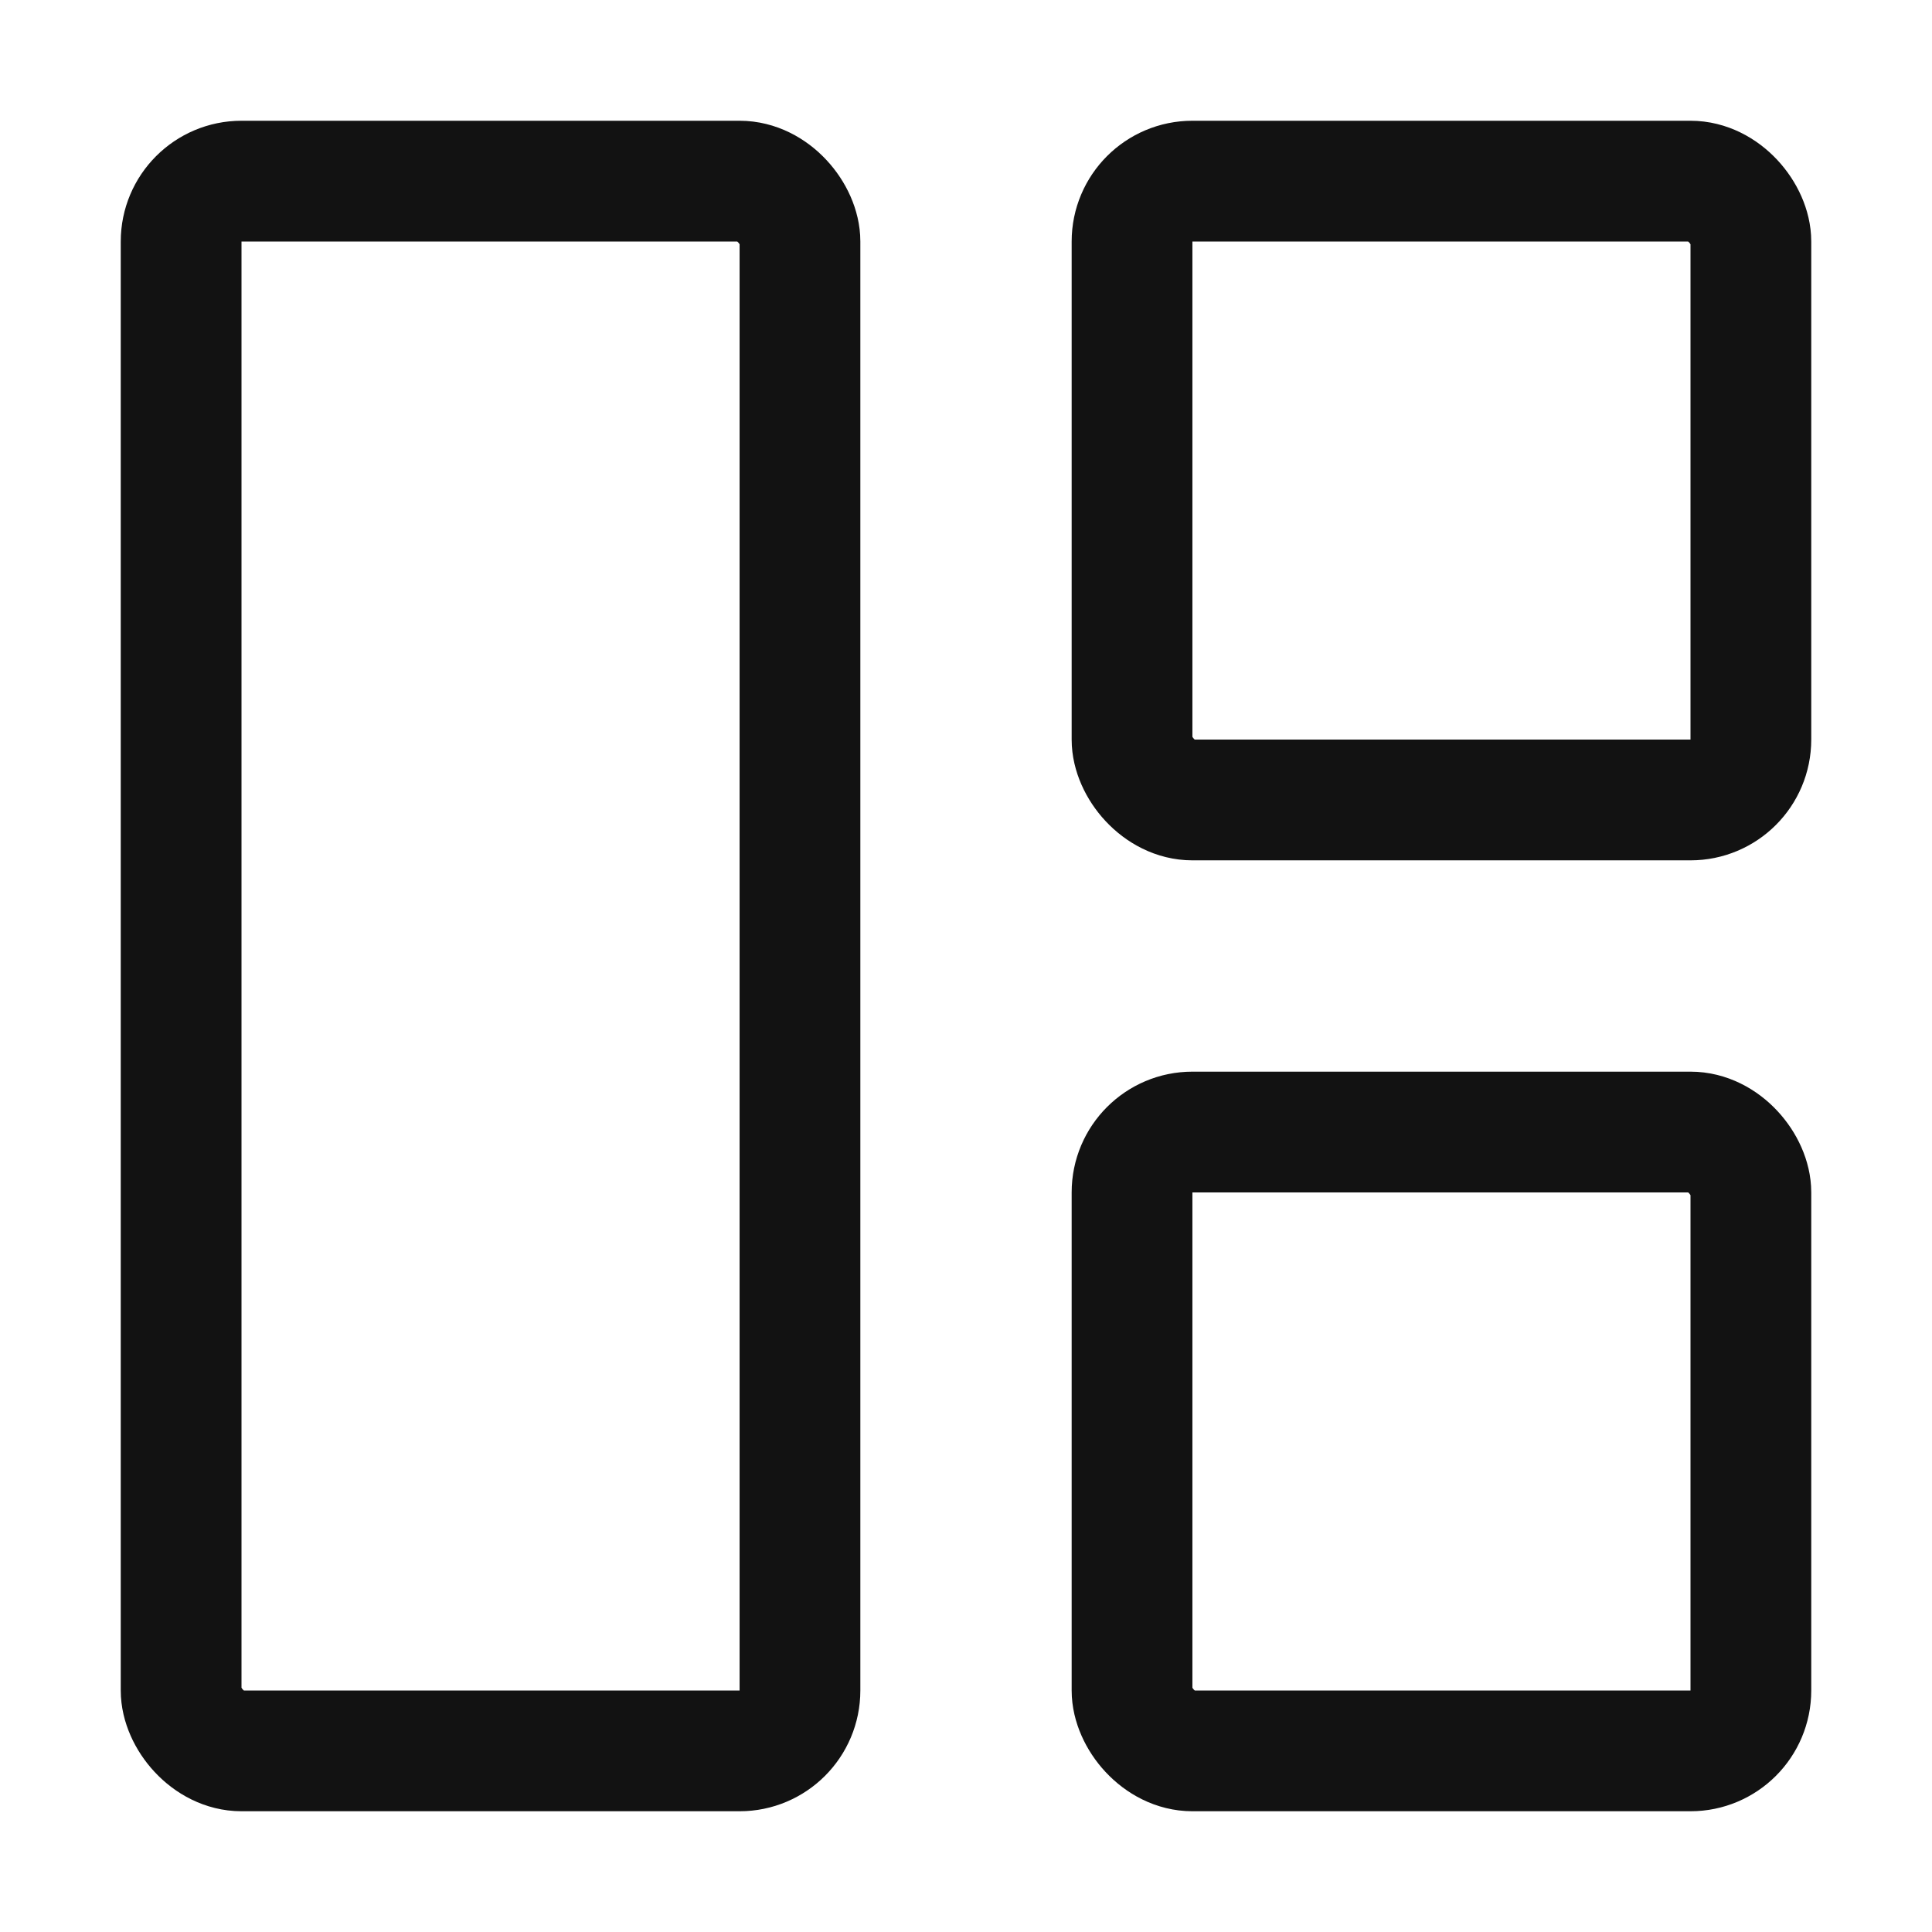 <svg fill="none" height="16" viewBox="0 0 16 16" width="16" xmlns="http://www.w3.org/2000/svg"><g stroke="#121212"><rect height="13" rx=".5" width="5.125" x="1.5" y="1.5"/><rect height="5.125" rx=".5" width="5.125" x="9.375" y="1.5"/><rect height="5.125" rx=".5" width="5.125" x="9.375" y="9.375"/></g></svg>